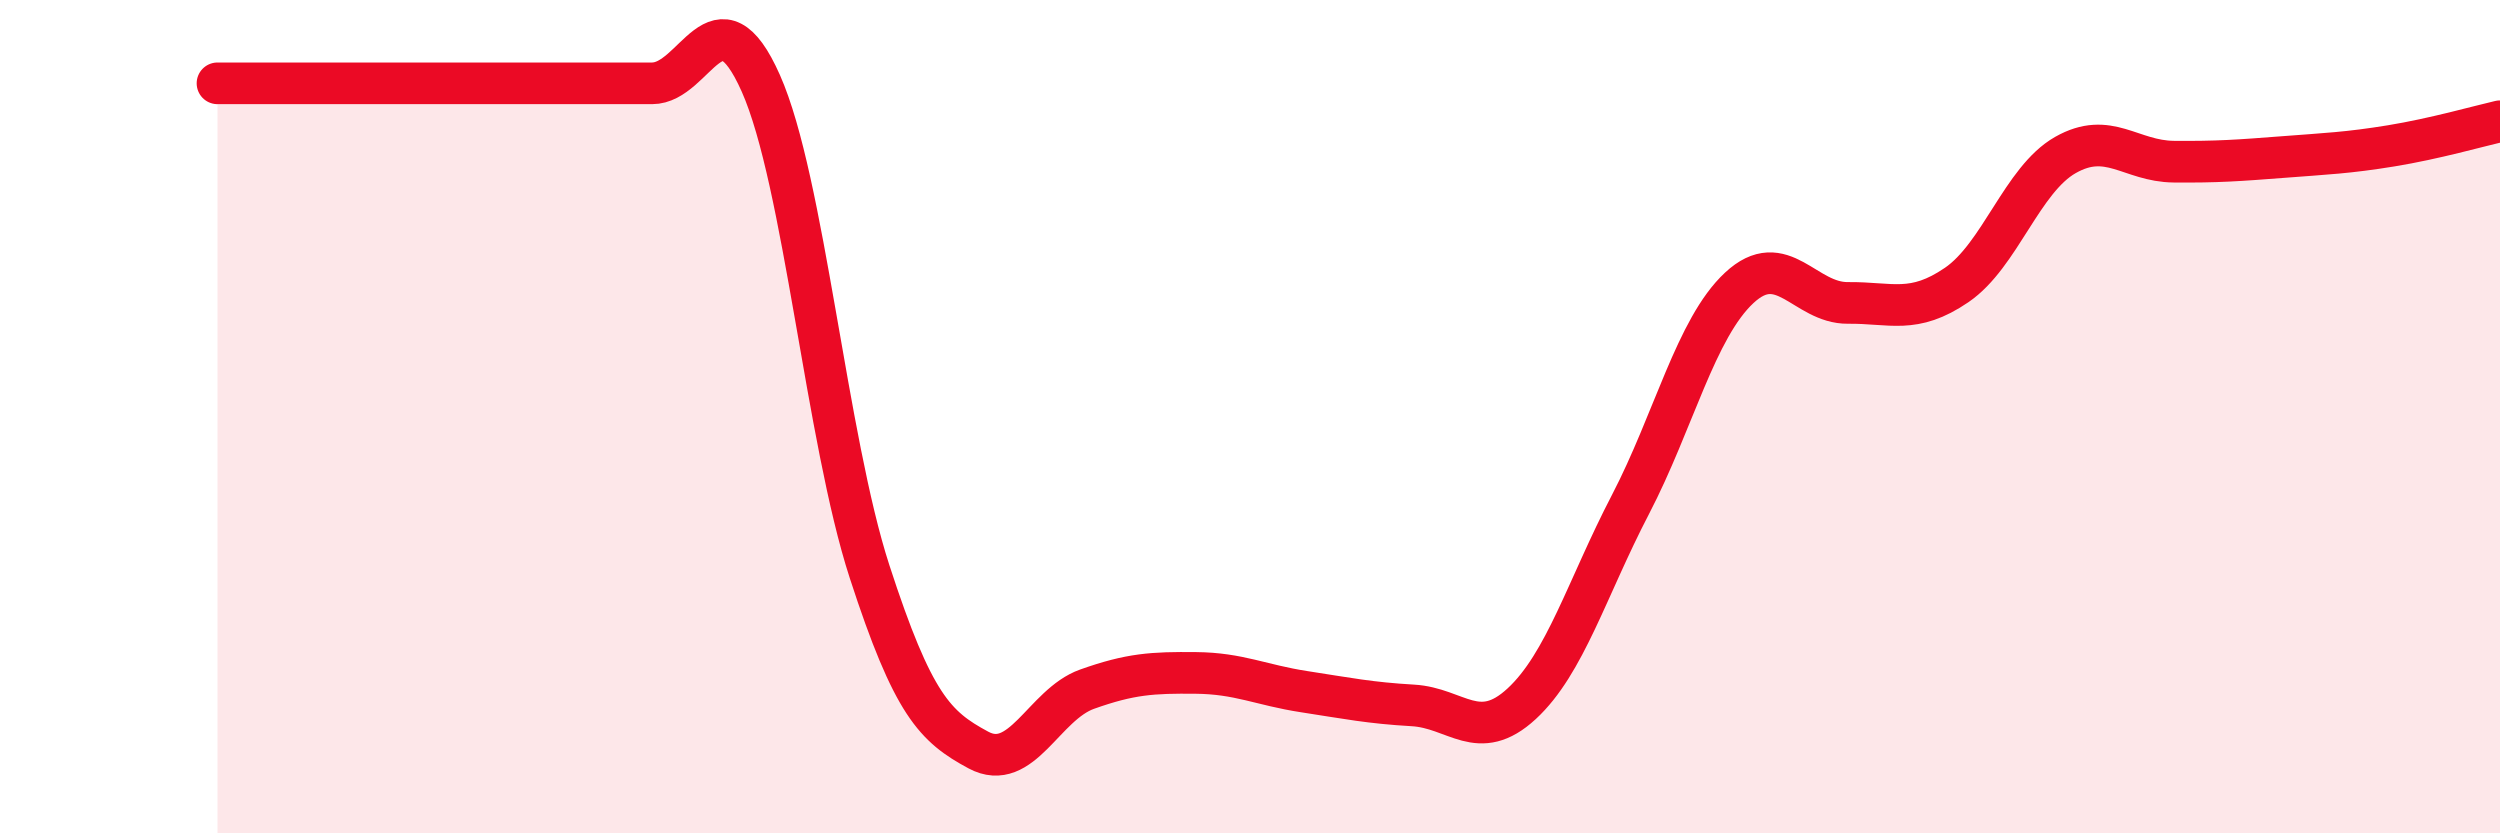 
    <svg width="60" height="20" viewBox="0 0 60 20" xmlns="http://www.w3.org/2000/svg">
      <path
        d="M 5.22,2 C 5.74,2 6.79,2 7.83,2 C 8.87,2 9.39,2 10.43,2 C 11.47,2 12,2 13.04,2 C 14.08,2 14.61,2 15.65,2 C 16.69,2 17.22,-0.34 18.26,2 C 19.3,4.34 19.83,10.52 20.87,13.72 C 21.91,16.92 22.44,17.44 23.48,18 C 24.52,18.56 25.05,16.91 26.09,16.54 C 27.13,16.17 27.66,16.14 28.7,16.15 C 29.74,16.16 30.26,16.44 31.3,16.6 C 32.34,16.76 32.87,16.87 33.91,16.93 C 34.95,16.99 35.48,17.85 36.52,16.89 C 37.56,15.93 38.09,14.11 39.13,12.11 C 40.17,10.11 40.7,7.88 41.74,6.91 C 42.78,5.94 43.31,7.28 44.35,7.27 C 45.39,7.26 45.92,7.55 46.96,6.84 C 48,6.13 48.53,4.31 49.57,3.72 C 50.61,3.13 51.13,3.87 52.17,3.88 C 53.21,3.89 53.74,3.85 54.78,3.77 C 55.82,3.69 56.35,3.67 57.39,3.5 C 58.43,3.33 59.48,3.03 60,2.91L60 20L5.22 20Z"
        fill="#EB0A25"
        opacity="0.1"
        stroke-linecap="round"
        stroke-linejoin="round"
      />
      <path
        d="M 5.22,2 C 5.74,2 6.79,2 7.83,2 C 8.87,2 9.39,2 10.43,2 C 11.47,2 12,2 13.04,2 C 14.08,2 14.61,2 15.65,2 C 16.69,2 17.22,-0.34 18.26,2 C 19.3,4.34 19.83,10.52 20.87,13.72 C 21.91,16.92 22.44,17.44 23.48,18 C 24.52,18.56 25.05,16.91 26.09,16.54 C 27.13,16.17 27.66,16.14 28.7,16.15 C 29.74,16.16 30.26,16.44 31.3,16.6 C 32.34,16.76 32.87,16.87 33.91,16.93 C 34.95,16.99 35.48,17.85 36.52,16.89 C 37.56,15.93 38.09,14.11 39.13,12.11 C 40.17,10.11 40.7,7.88 41.74,6.91 C 42.78,5.94 43.31,7.28 44.35,7.27 C 45.39,7.26 45.92,7.55 46.96,6.84 C 48,6.13 48.53,4.31 49.57,3.72 C 50.61,3.13 51.13,3.87 52.17,3.88 C 53.21,3.89 53.74,3.85 54.78,3.77 C 55.82,3.69 56.35,3.67 57.39,3.5 C 58.43,3.33 59.48,3.03 60,2.91"
        stroke="#EB0A25"
        stroke-width="1"
        fill="none"
        stroke-linecap="round"
        stroke-linejoin="round"
      />
    </svg>
  